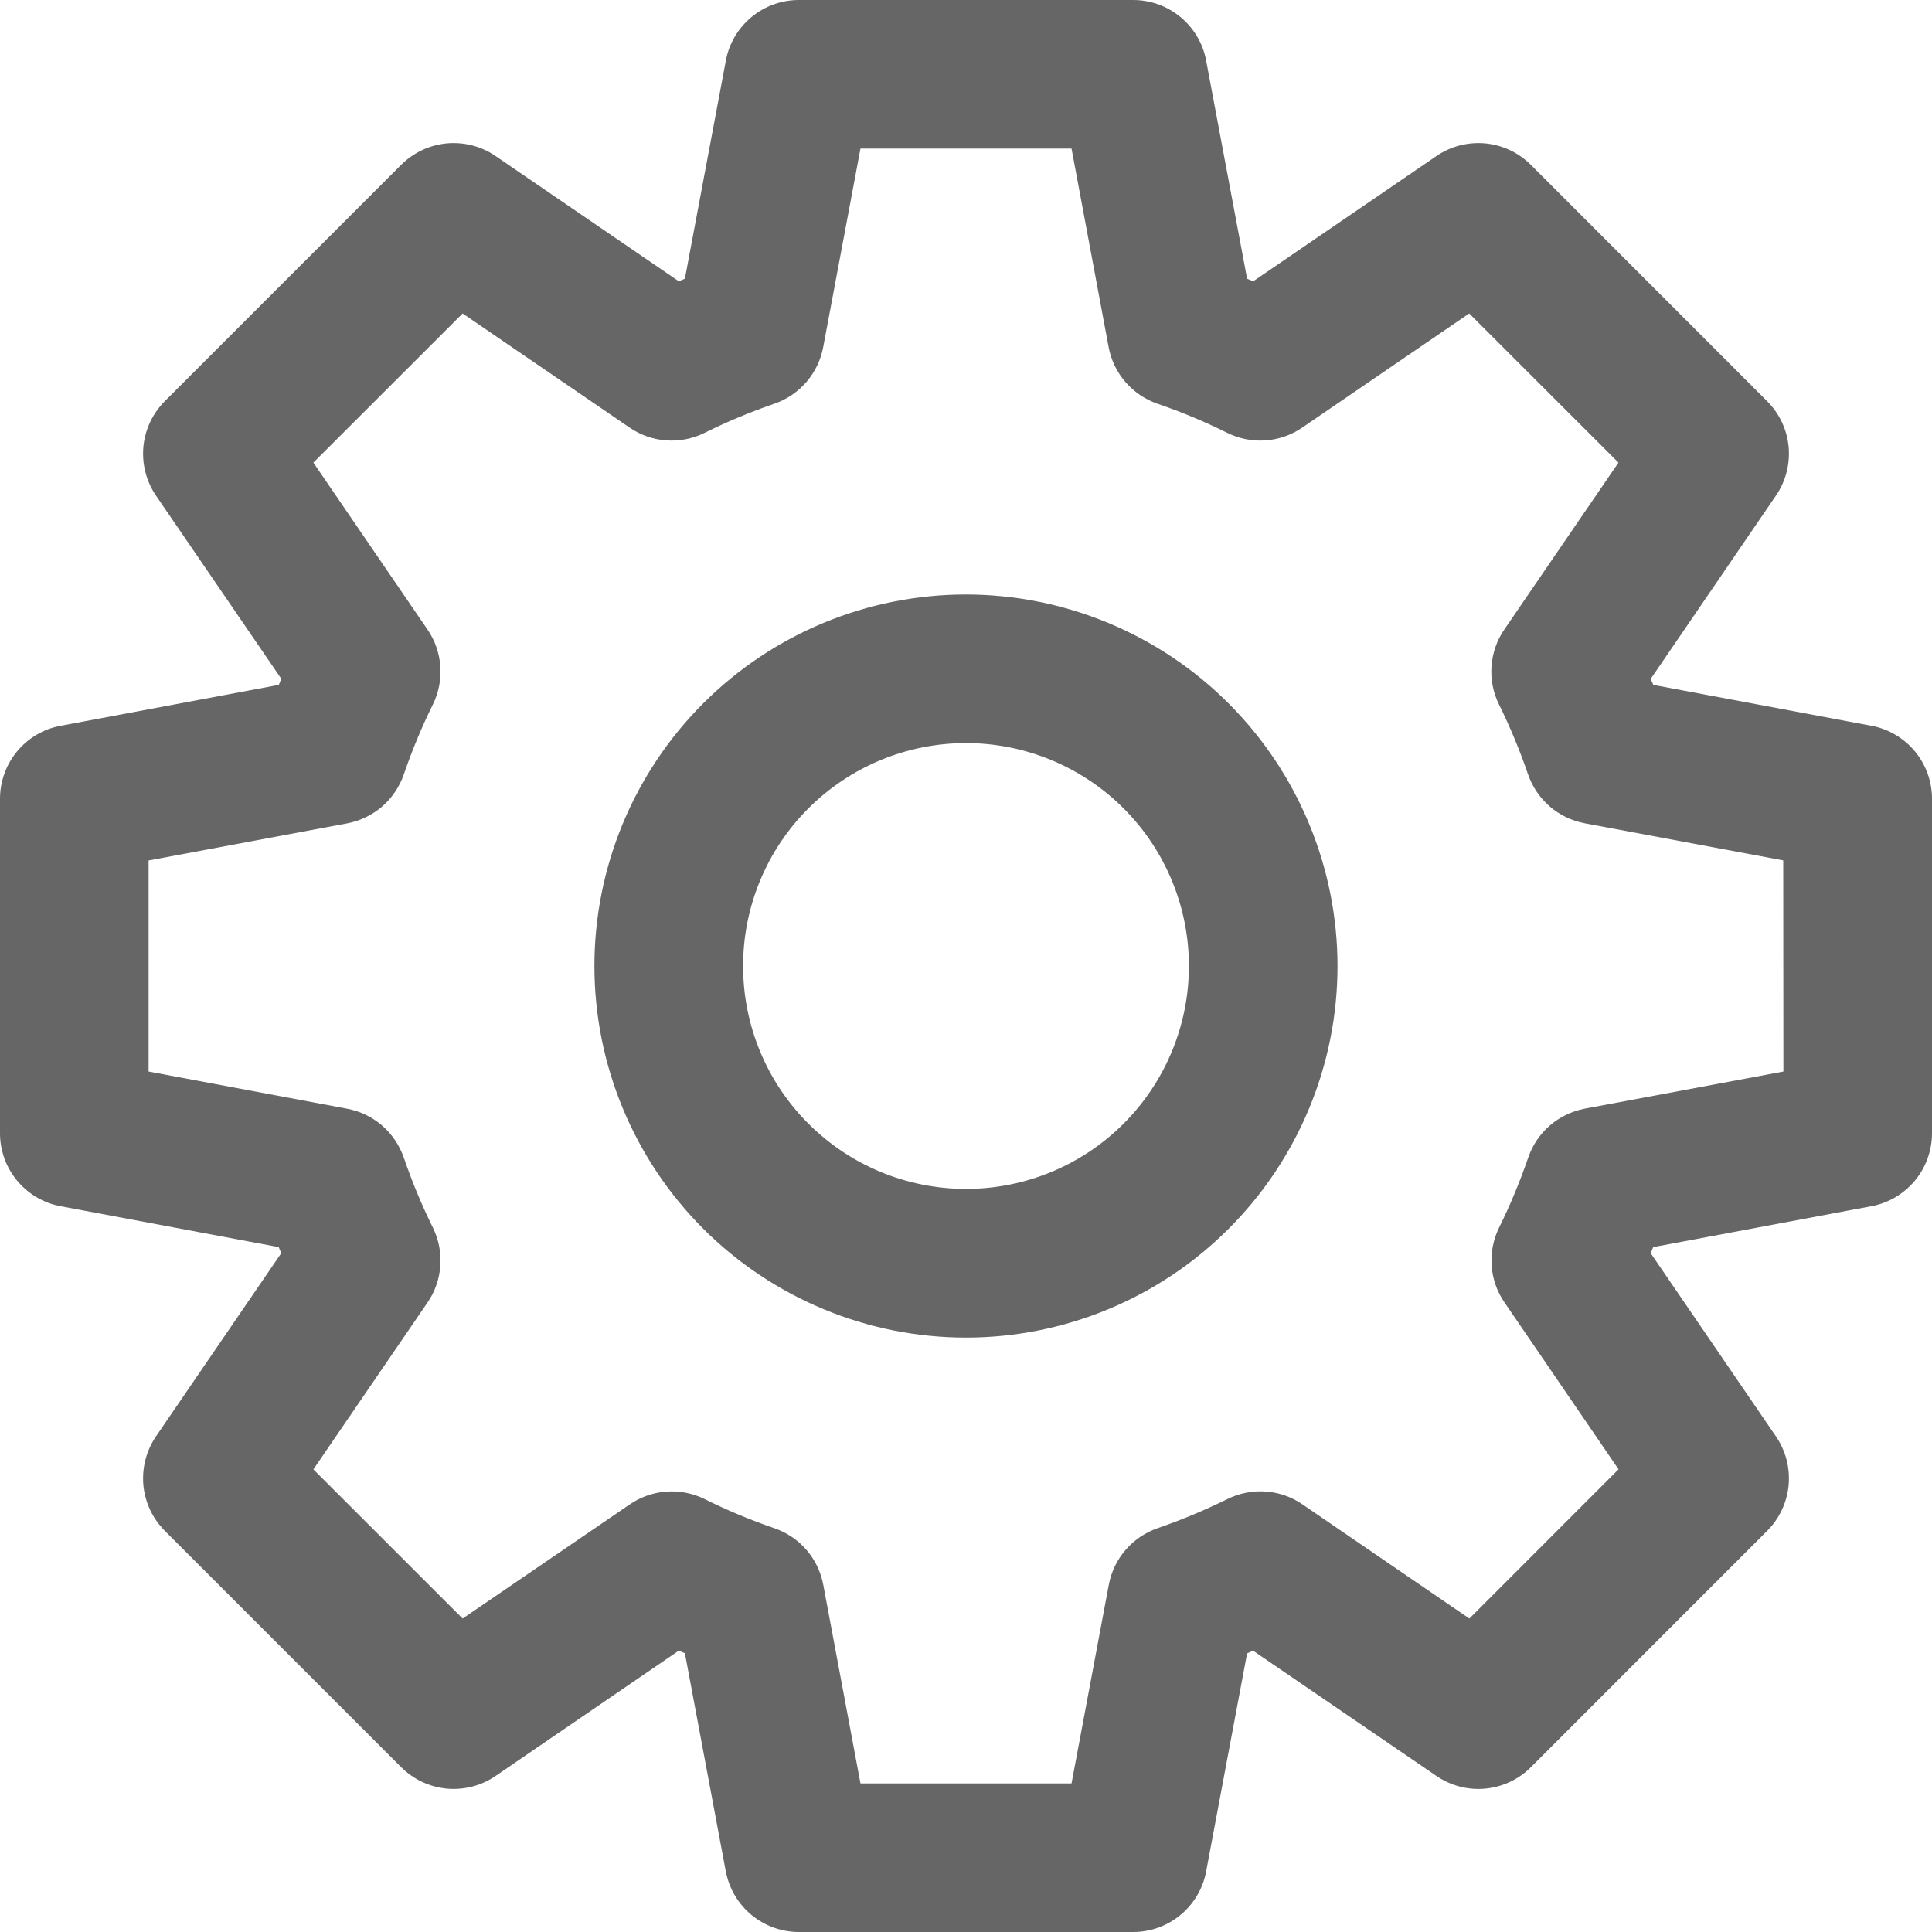 <svg width="24" height="24" viewBox="0 0 24 24" fill="none" xmlns="http://www.w3.org/2000/svg">
<path d="M12 7.385C10.776 7.385 9.602 7.871 8.736 8.737C7.871 9.602 7.384 10.776 7.384 12C7.384 13.224 7.871 14.398 8.736 15.264C9.602 16.129 10.776 16.616 12 16.616C13.224 16.616 14.398 16.129 15.263 15.264C16.129 14.398 16.615 13.224 16.615 12C16.614 10.777 16.127 9.603 15.262 8.738C14.397 7.873 13.223 7.386 12 7.385ZM12 14.769C11.265 14.769 10.561 14.478 10.042 13.958C9.522 13.439 9.231 12.735 9.231 12C9.231 11.266 9.522 10.561 10.042 10.042C10.561 9.523 11.265 9.231 12 9.231C12.734 9.231 13.439 9.523 13.958 10.042C14.477 10.561 14.769 11.266 14.769 12C14.769 12.735 14.477 13.439 13.958 13.958C13.439 14.478 12.734 14.769 12 14.769Z" fill="#666666"/>
<path d="M23.248 9.016L20.538 8.508C20.527 8.483 20.517 8.458 20.506 8.433L22.061 6.157C22.183 5.98 22.238 5.765 22.219 5.551C22.199 5.337 22.105 5.137 21.953 4.985L19.015 2.046C18.863 1.895 18.663 1.801 18.449 1.781C18.235 1.762 18.02 1.817 17.843 1.939L15.568 3.494L15.492 3.463L14.983 0.752L14.983 0.752C14.944 0.541 14.831 0.35 14.666 0.213C14.5 0.075 14.292 0 14.077 0H9.923C9.708 0 9.5 0.075 9.334 0.213C9.169 0.35 9.056 0.541 9.017 0.752L8.508 3.462L8.432 3.494L6.157 1.939C5.98 1.817 5.765 1.762 5.551 1.781C5.337 1.801 5.137 1.895 4.985 2.046L2.046 4.985C1.895 5.137 1.801 5.337 1.781 5.551C1.762 5.765 1.817 5.98 1.938 6.157L3.495 8.433C3.484 8.458 3.473 8.483 3.463 8.508L0.753 9.016V9.016C0.541 9.055 0.35 9.168 0.213 9.333C0.075 9.499 -6.10352e-05 9.708 -6.10352e-05 9.923V14.077C-6.10352e-05 14.292 0.075 14.501 0.212 14.666C0.35 14.832 0.541 14.945 0.752 14.984L3.462 15.492C3.472 15.517 3.483 15.542 3.494 15.567L1.938 17.843C1.817 18.02 1.762 18.235 1.781 18.449C1.801 18.663 1.895 18.863 2.046 19.015L4.985 21.954C5.137 22.105 5.337 22.199 5.551 22.219C5.765 22.238 5.98 22.183 6.157 22.061L8.432 20.505L8.508 20.537L9.016 23.247H9.017C9.056 23.458 9.168 23.649 9.334 23.787C9.499 23.924 9.708 24 9.923 24H14.077C14.292 24 14.5 23.925 14.666 23.787C14.831 23.65 14.944 23.459 14.983 23.248L15.492 20.538L15.567 20.506L17.843 22.061C18.021 22.183 18.235 22.239 18.45 22.219C18.664 22.199 18.865 22.105 19.017 21.953L21.954 19.015C22.105 18.863 22.199 18.663 22.219 18.449C22.238 18.235 22.183 18.02 22.061 17.843L20.505 15.567C20.516 15.542 20.526 15.517 20.537 15.492L23.247 14.984V14.984C23.459 14.945 23.649 14.832 23.787 14.667C23.925 14.501 24 14.292 24 14.077V9.923C24 9.708 23.925 9.499 23.788 9.334C23.65 9.168 23.459 9.055 23.248 9.016L23.248 9.016ZM22.154 13.311L19.686 13.772C19.526 13.803 19.376 13.875 19.252 13.982C19.128 14.089 19.036 14.228 18.983 14.383C18.881 14.679 18.761 14.969 18.622 15.25C18.55 15.397 18.518 15.56 18.53 15.723C18.541 15.887 18.596 16.044 18.689 16.179L20.106 18.252L18.253 20.106L16.18 18.688C16.045 18.595 15.888 18.54 15.724 18.528C15.561 18.517 15.398 18.548 15.251 18.62C14.969 18.759 14.679 18.881 14.382 18.983C14.228 19.036 14.09 19.129 13.983 19.253C13.876 19.376 13.804 19.526 13.774 19.686L13.311 22.154H10.689L10.227 19.687C10.197 19.527 10.125 19.377 10.019 19.254C9.912 19.13 9.774 19.037 9.619 18.984C9.322 18.882 9.032 18.761 8.751 18.621C8.604 18.549 8.44 18.517 8.277 18.529C8.114 18.541 7.957 18.596 7.822 18.689L5.747 20.106L3.893 18.253L5.311 16.18V16.18C5.404 16.045 5.458 15.888 5.47 15.724C5.482 15.561 5.45 15.398 5.378 15.251C5.239 14.97 5.119 14.68 5.017 14.383C4.964 14.229 4.871 14.09 4.748 13.983C4.624 13.876 4.474 13.803 4.313 13.773L1.846 13.311V10.689L4.313 10.228C4.474 10.197 4.624 10.125 4.748 10.018C4.871 9.911 4.964 9.772 5.017 9.618C5.119 9.321 5.239 9.031 5.378 8.75C5.45 8.603 5.482 8.44 5.47 8.277C5.458 8.113 5.404 7.956 5.311 7.821L3.893 5.747L5.747 3.894L7.82 5.311H7.82C7.955 5.404 8.112 5.459 8.275 5.471C8.439 5.483 8.602 5.451 8.749 5.379C9.03 5.239 9.321 5.118 9.617 5.016C9.772 4.963 9.91 4.87 10.017 4.746C10.123 4.623 10.196 4.473 10.226 4.313L10.689 1.846H13.311L13.772 4.313H13.772C13.802 4.473 13.874 4.623 13.981 4.746C14.088 4.87 14.226 4.963 14.38 5.016C14.678 5.118 14.968 5.239 15.249 5.379C15.396 5.451 15.559 5.483 15.723 5.471C15.886 5.459 16.043 5.404 16.178 5.311L18.251 3.894L20.105 5.747L18.687 7.82C18.594 7.955 18.54 8.112 18.528 8.276C18.516 8.439 18.548 8.602 18.62 8.749C18.759 9.03 18.879 9.32 18.981 9.617C19.034 9.771 19.127 9.91 19.25 10.017C19.374 10.124 19.524 10.197 19.685 10.227L22.152 10.688L22.154 13.311Z" fill="#666666"/>
</svg>
